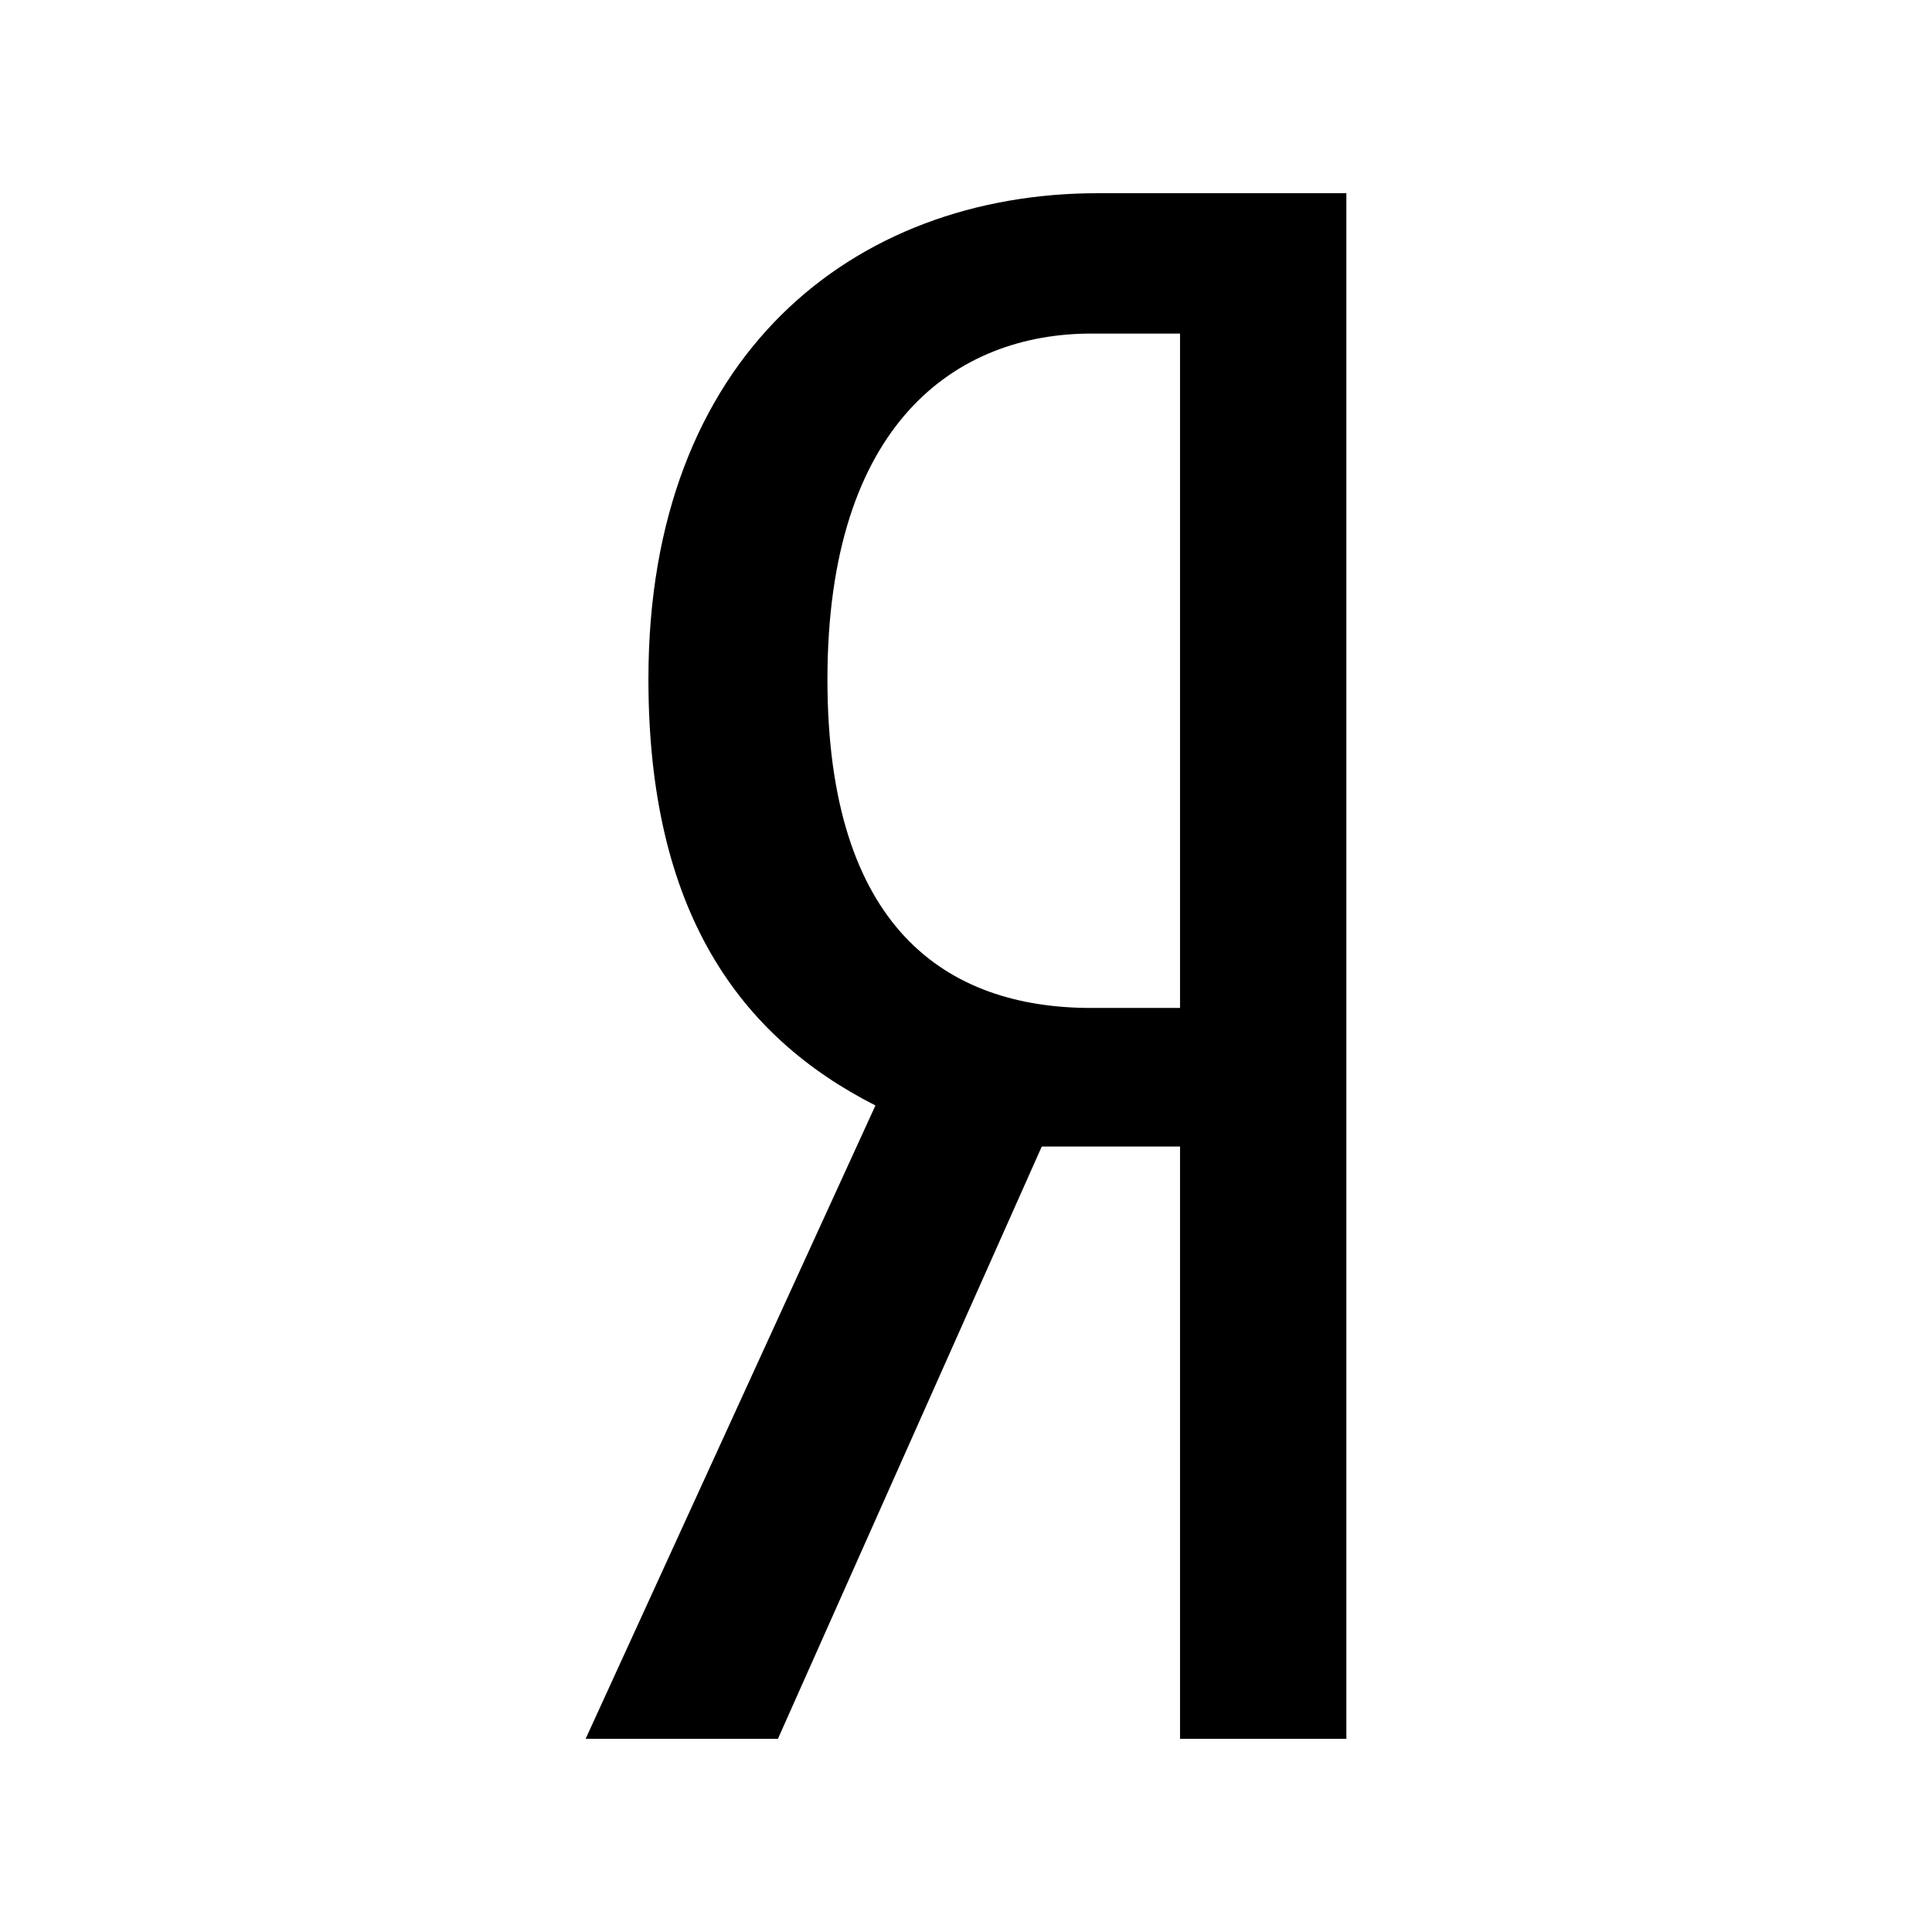 <svg xmlns="http://www.w3.org/2000/svg" viewBox="0 0 640 640"><!--! Font Awesome Free 7.1.0 by @fontawesome - https://fontawesome.com License - https://fontawesome.com/license/free (Icons: CC BY 4.0, Fonts: SIL OFL 1.1, Code: MIT License) Copyright 2025 Fonticons, Inc. --><path fill="currentColor" d="M345.1 379.8L257.7 576L194 576L290 366.2C244.9 343.3 214.8 301.8 214.8 225.1C214.7 117.7 282.8 64 363.7 64L446 64L446 576L390.9 576L390.9 379.8L345.1 379.8zM390.9 110.5L361.5 110.5C317.1 110.5 274.1 139.9 274.1 225.1C274.1 307.4 313.5 333.9 361.5 333.9L390.9 333.9L390.9 110.5z"/></svg>